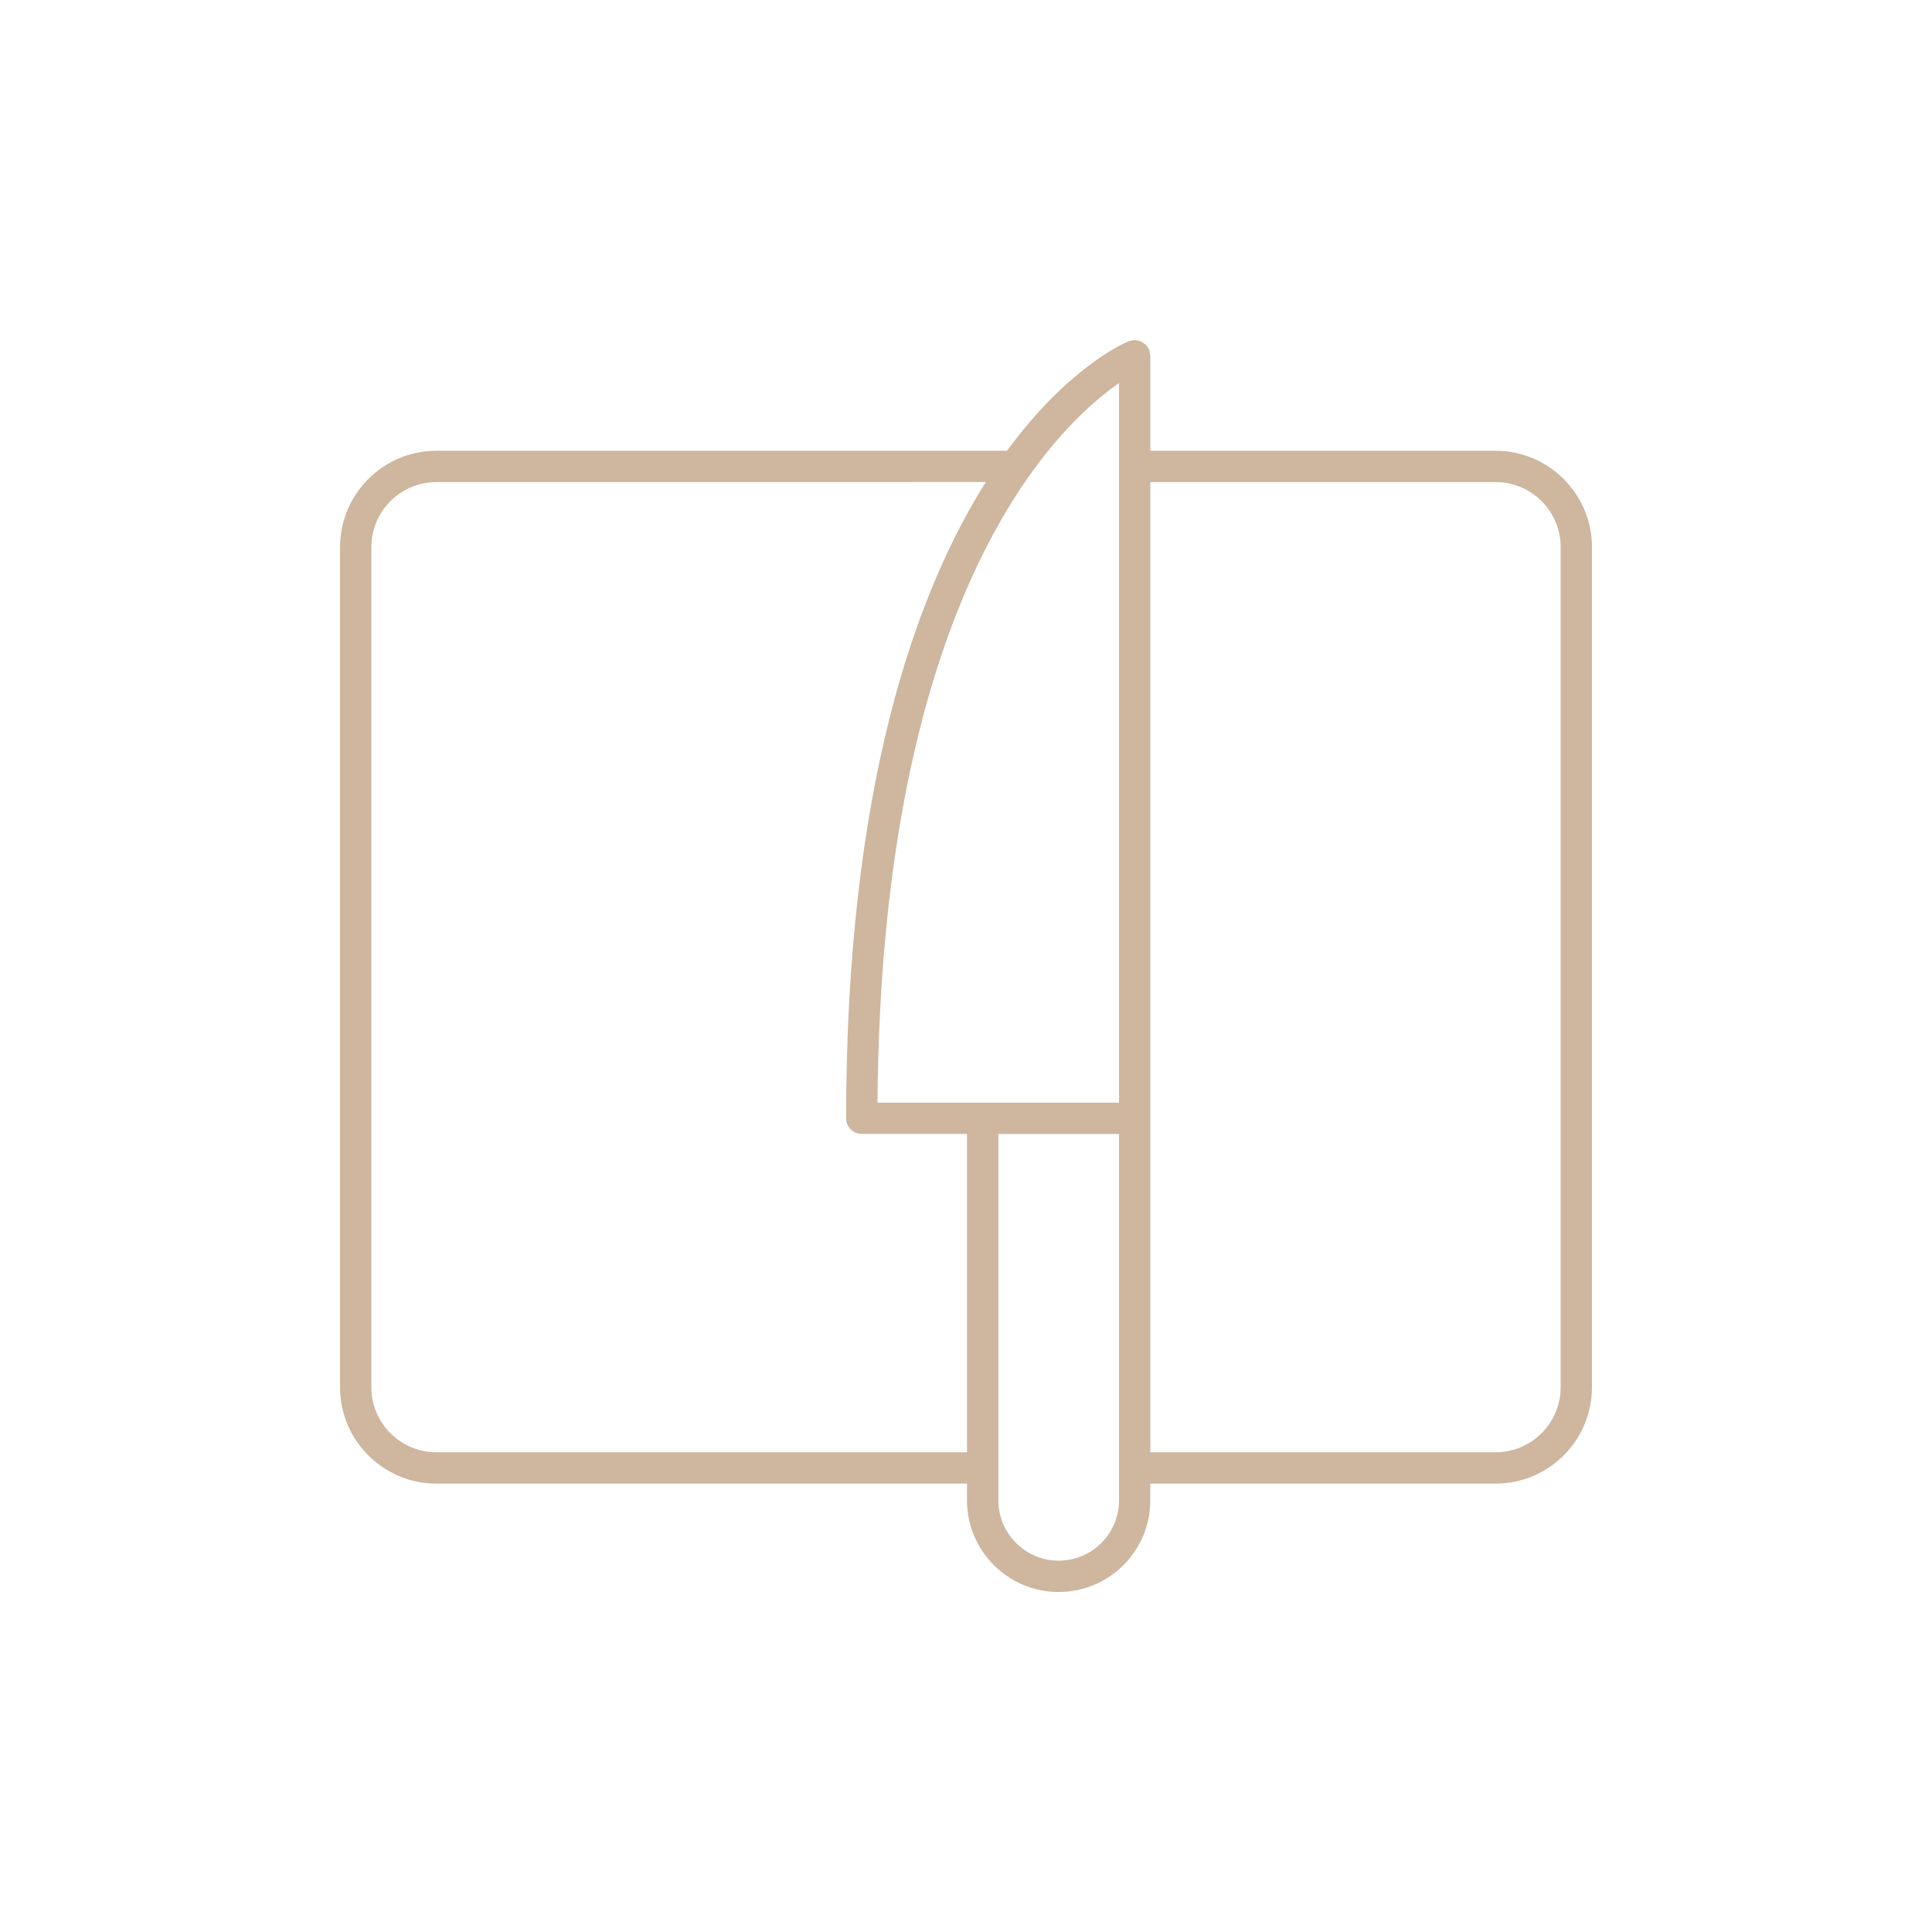 <?xml version="1.0" encoding="UTF-8"?>
<svg id="Laag_1" xmlns="http://www.w3.org/2000/svg" version="1.1" viewBox="0 0 138.889 138.889">
  <!-- Generator: Adobe Illustrator 29.3.1, SVG Export Plug-In . SVG Version: 2.1.0 Build 151)  -->
  <defs>
    <style>
      .st0 {
        fill: #ceb69f;
      }
    </style>
  </defs>
  <path class="st0" d="M107.519,32.403h-24.824v-6.833c0-.07-.026-.136-.04-.202-.013-.075-.013-.149-.044-.224l-.004-.004c-.057-.136-.141-.264-.242-.365-.035-.035-.079-.053-.119-.079-.083-.066-.171-.127-.272-.167-.127-.048-.259-.079-.4-.079t-.004-.004c-.075,0-.145.031-.215.044-.07.013-.141.013-.211.04,0,0-.009.004-.013.004-.413.171-4.399,1.942-8.736,7.871H31.371c-3.819,0-6.926,3.107-6.926,6.93v60.395c0,3.819,3.107,6.926,6.926,6.926h38.144v1.204c.004,3.634,2.958,6.587,6.592,6.587s6.587-2.953,6.587-6.587v-1.204h24.82c3.823,0,6.93-3.107,6.93-6.926v-60.394c0-3.823-3.107-6.93-6.926-6.93h0ZM80.445,27.538v51.732h-17.363c.255-36.664,12.894-48.643,17.363-51.732ZM31.371,104.403c-2.575,0-4.676-2.096-4.676-4.676v-60.394c0-2.58,2.101-4.676,4.676-4.676l39.498-.004c-5.041,7.998-10.042,21.924-10.042,45.738,0,.62.501,1.125,1.125,1.125h7.563v22.887H31.371ZM76.108,112.194c-2.391,0-4.337-1.947-4.337-4.337v-26.336h8.675v26.336c0,2.391-1.947,4.337-4.337,4.337h0ZM112.195,99.727c0,2.58-2.101,4.676-4.676,4.676h-24.824V34.657h24.82c2.58-.004,4.68,2.096,4.68,4.676v60.394Z"/>
</svg>